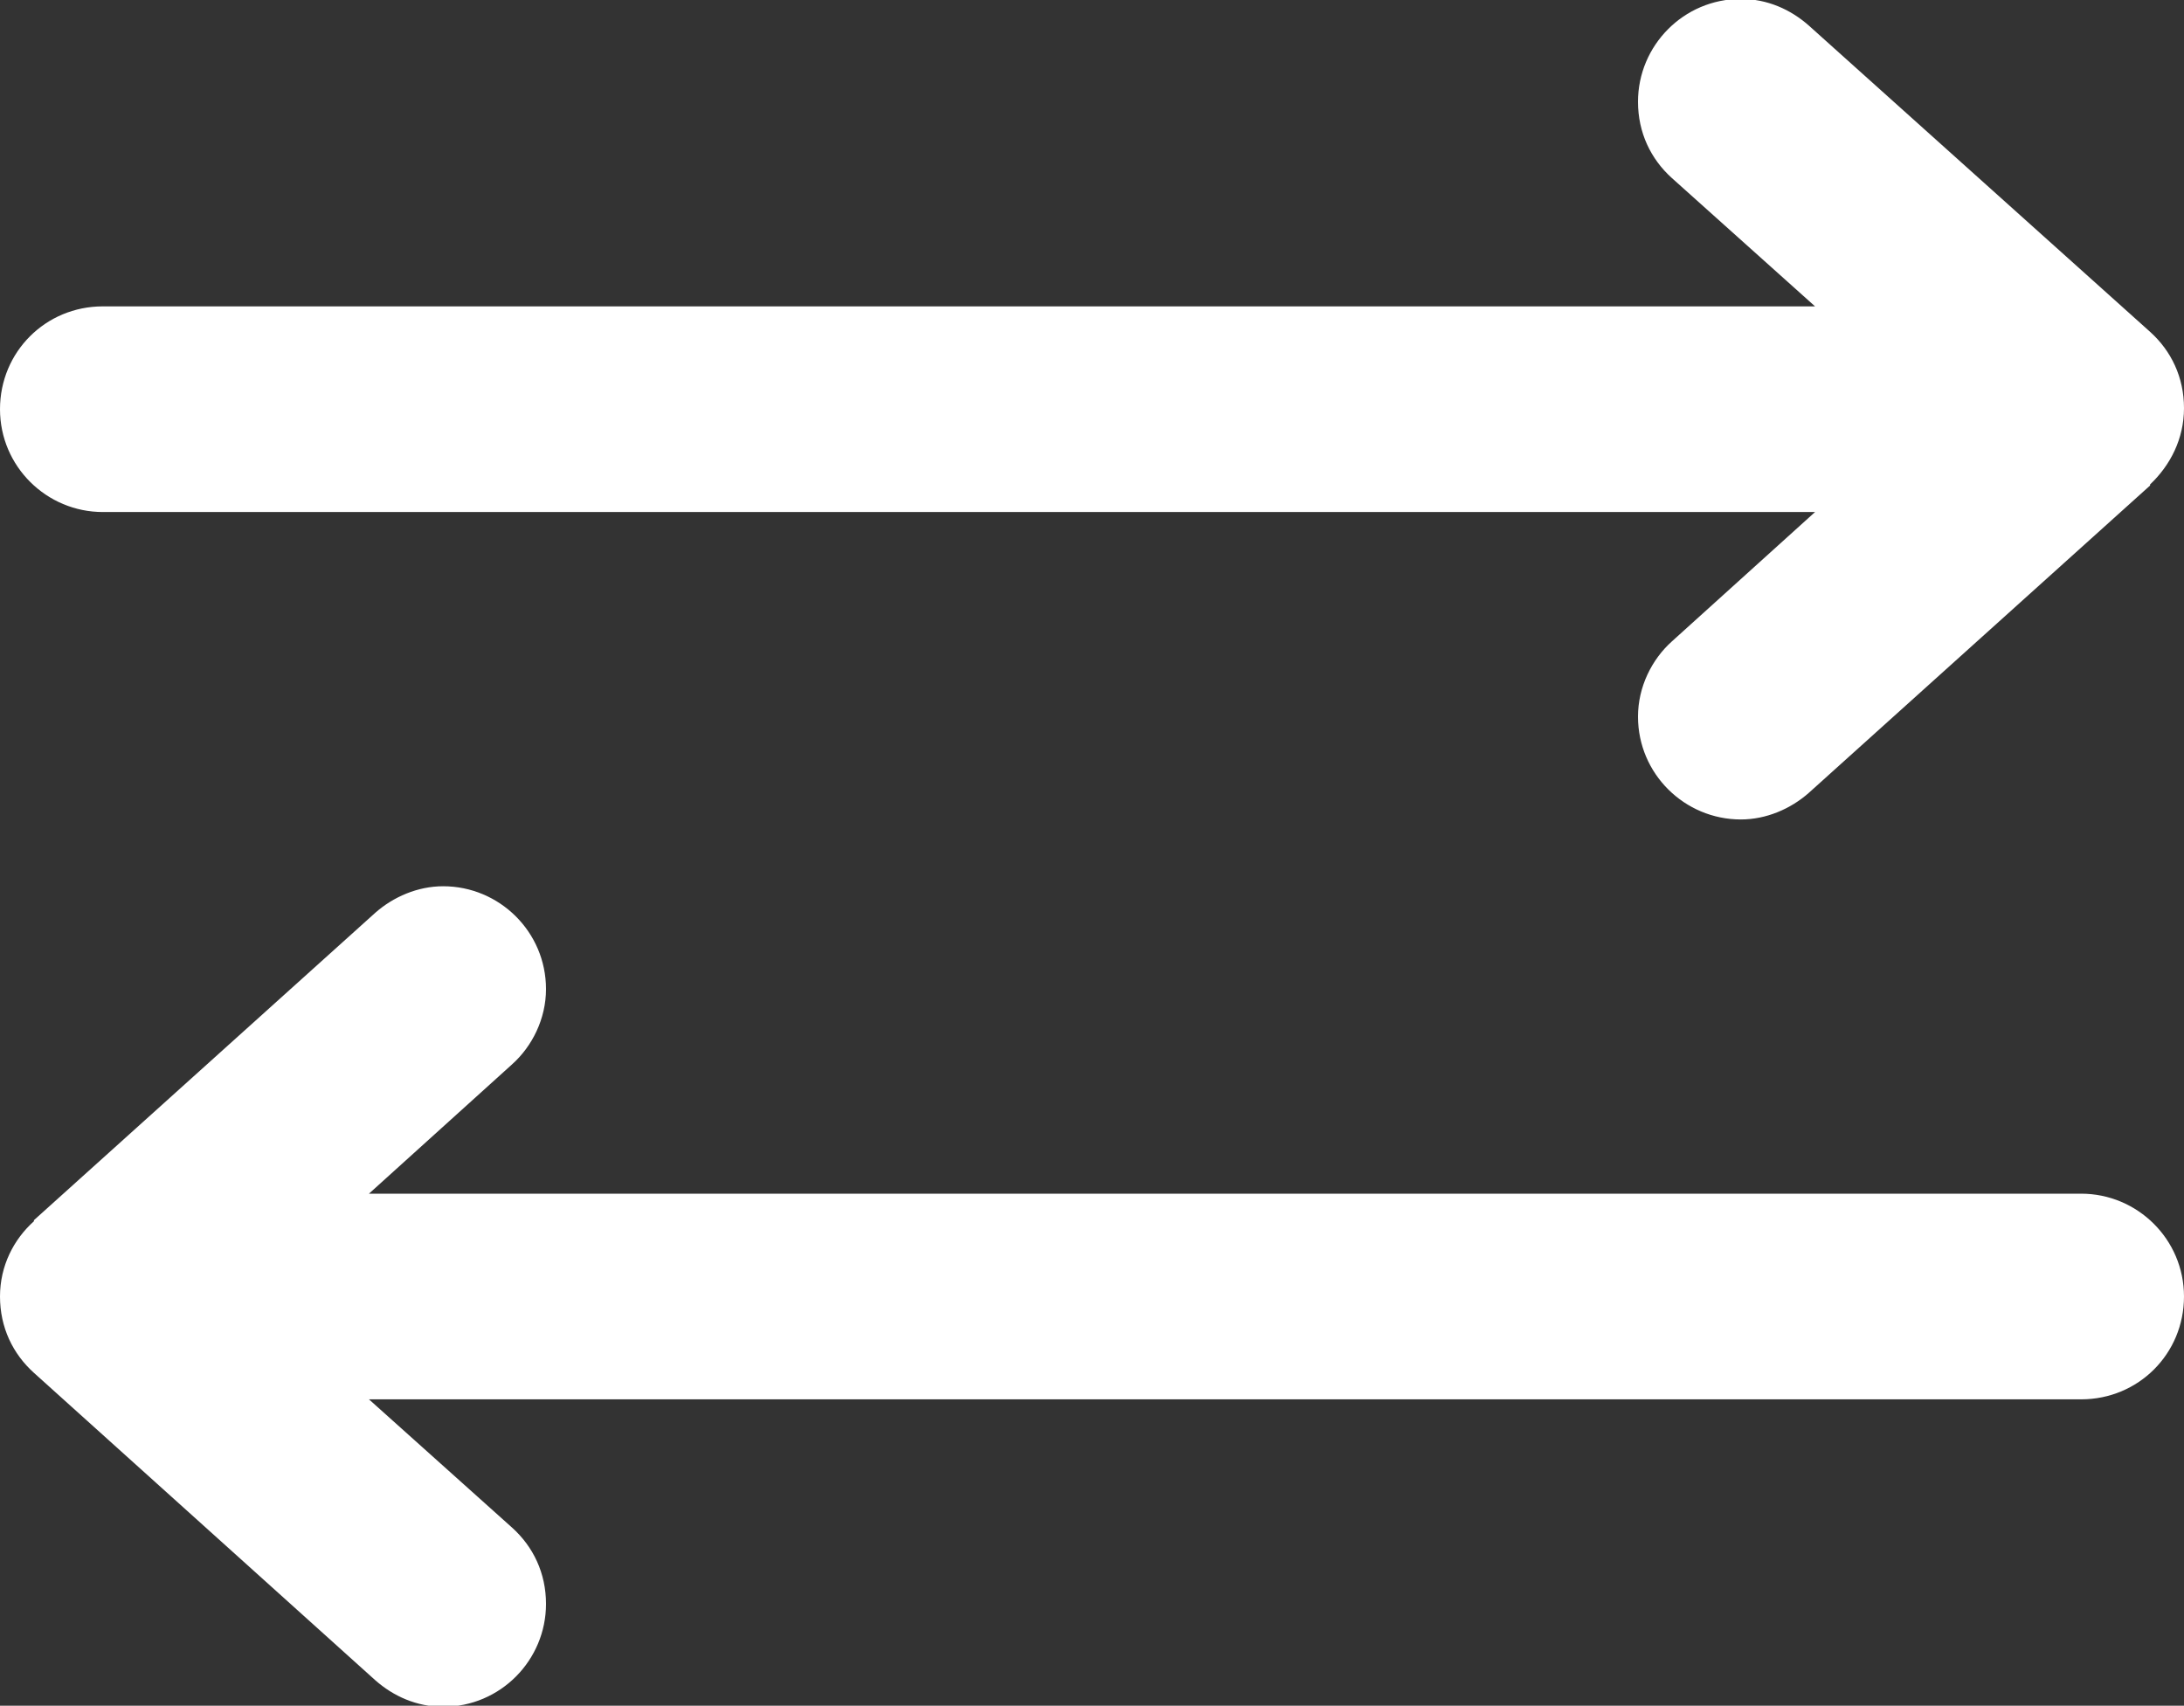 <?xml version="1.0" encoding="UTF-8"?>
<svg id="_图层_1" data-name="图层_1" xmlns="http://www.w3.org/2000/svg" viewBox="0 0 20.6 16.09">
  <rect x="0" y="0" width="20.6" height="16.09" fill="#333333" stroke="none"/>
  <defs>
    <style>
      .cls-1 {
        fill: #fff;
        fill-rule: evenodd;
      }
    </style>
  </defs>
  <path class="cls-1" d="M20.28,4.58h0s-3.22,2.9-3.22,2.9h0c-.17.15-.4.25-.64.25-.53,0-.97-.43-.97-.97,0-.28.13-.54.32-.71h0s1.35-1.22,1.35-1.22H.97c-.53,0-.97-.43-.97-.97s.43-.97.97-.97h16.15l-1.35-1.21h0c-.2-.18-.32-.43-.32-.72,0-.53.43-.97.97-.97.25,0,.47.1.64.25h0s3.22,2.89,3.22,2.89h0c.2.18.32.43.32.72s-.13.54-.32.72ZM.32,11.51h0s3.22-2.9,3.22-2.9h0c.17-.15.4-.25.64-.25.53,0,.97.43.97.97,0,.28-.13.54-.32.71h0s-1.35,1.22-1.35,1.22h13.63,0,2.52c.53,0,.97.43.97.97s-.43.97-.97.97H3.48l1.35,1.21h0c.2.18.32.43.32.72,0,.53-.43.97-.97.97-.25,0-.47-.1-.64-.25h0S.32,12.95.32,12.95h0c-.2-.18-.32-.43-.32-.72s.13-.54.32-.71Z"/>
</svg>